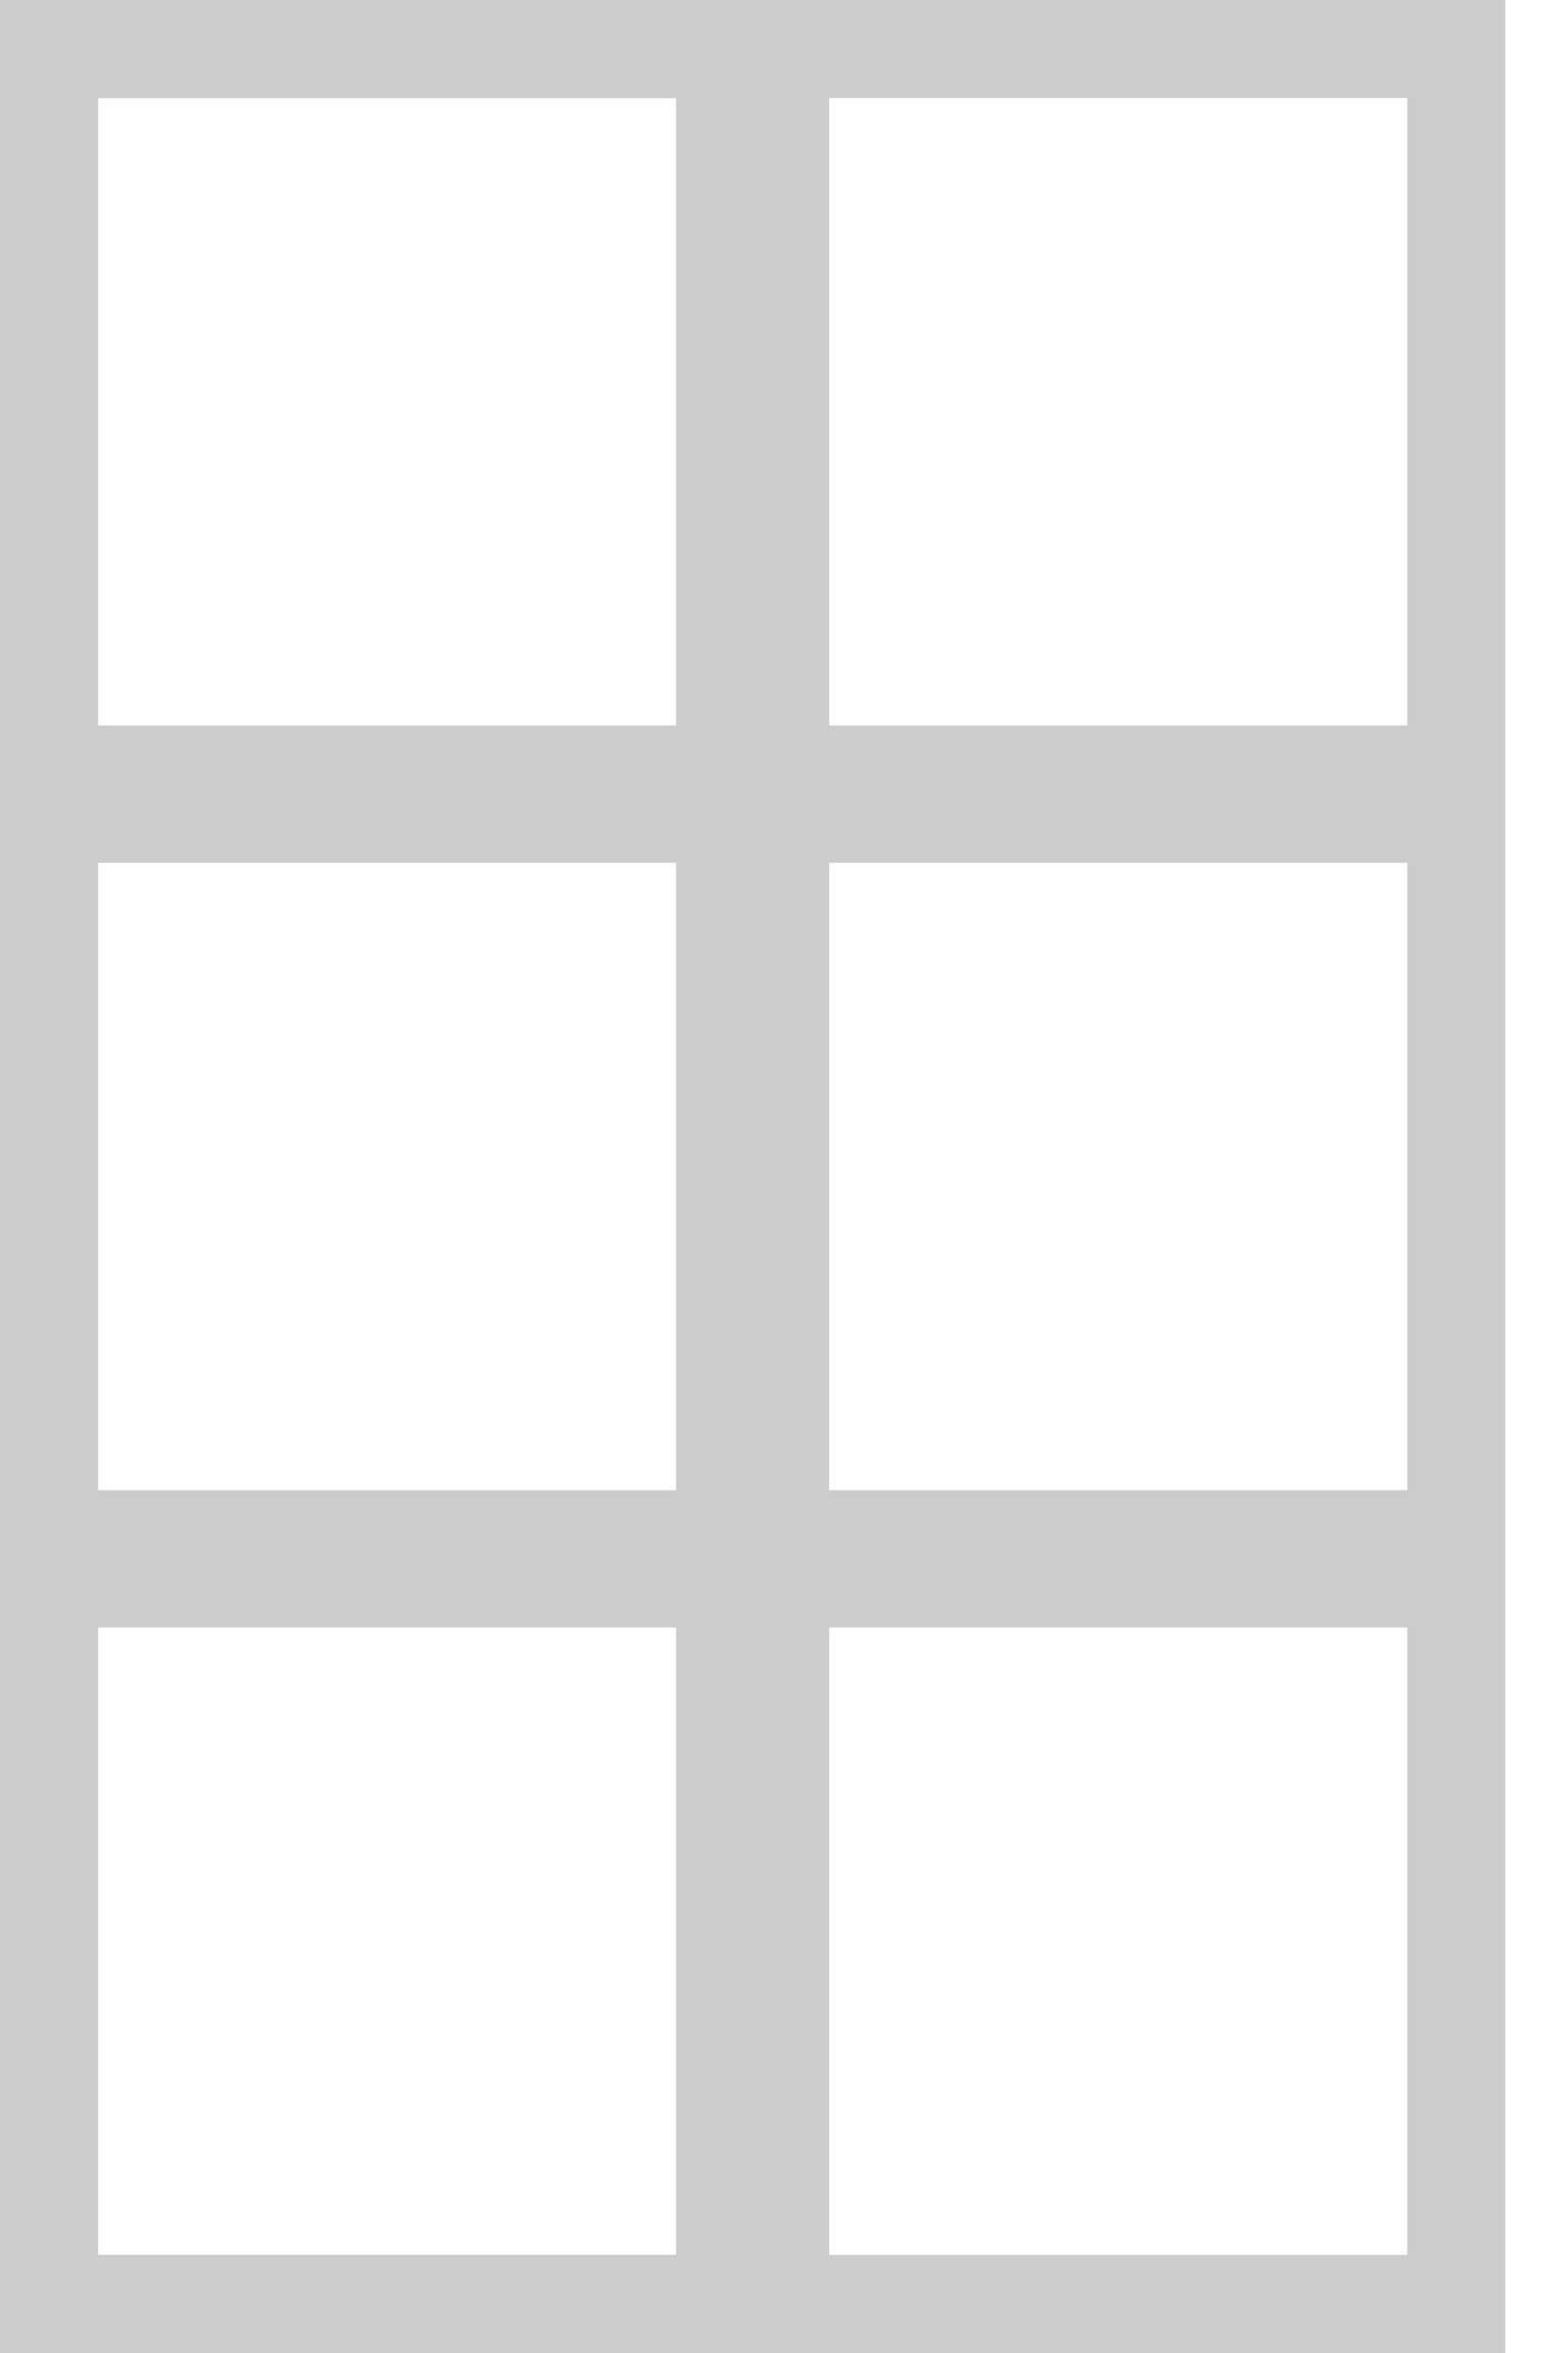<svg id="door-french" viewBox="0 0 16 24" fill="none" xmlns="http://www.w3.org/2000/svg">
<rect x="0.5" y="0.5" width="7.075" height="23" stroke="#CCCCCC"/>
<rect x="0.5" y="8.3" width="6.899" height="7.4" stroke="#CCCCCC"/>
<rect x="0.5" y="0.5" width="6.899" height="7.4" stroke="#CCCCCC"/>
<rect x="0.5" y="16.1" width="6.899" height="7.4" stroke="#CCCCCC"/>
<rect x="7.961" y="8.3" width="6.899" height="7.4" stroke="#CCCCCC"/>
<rect x="7.961" y="0.5" width="6.899" height="7.4" stroke="#CCCCCC"/>
<rect x="7.961" y="16.1" width="6.899" height="7.4" stroke="#CCCCCC"/>
</svg>
